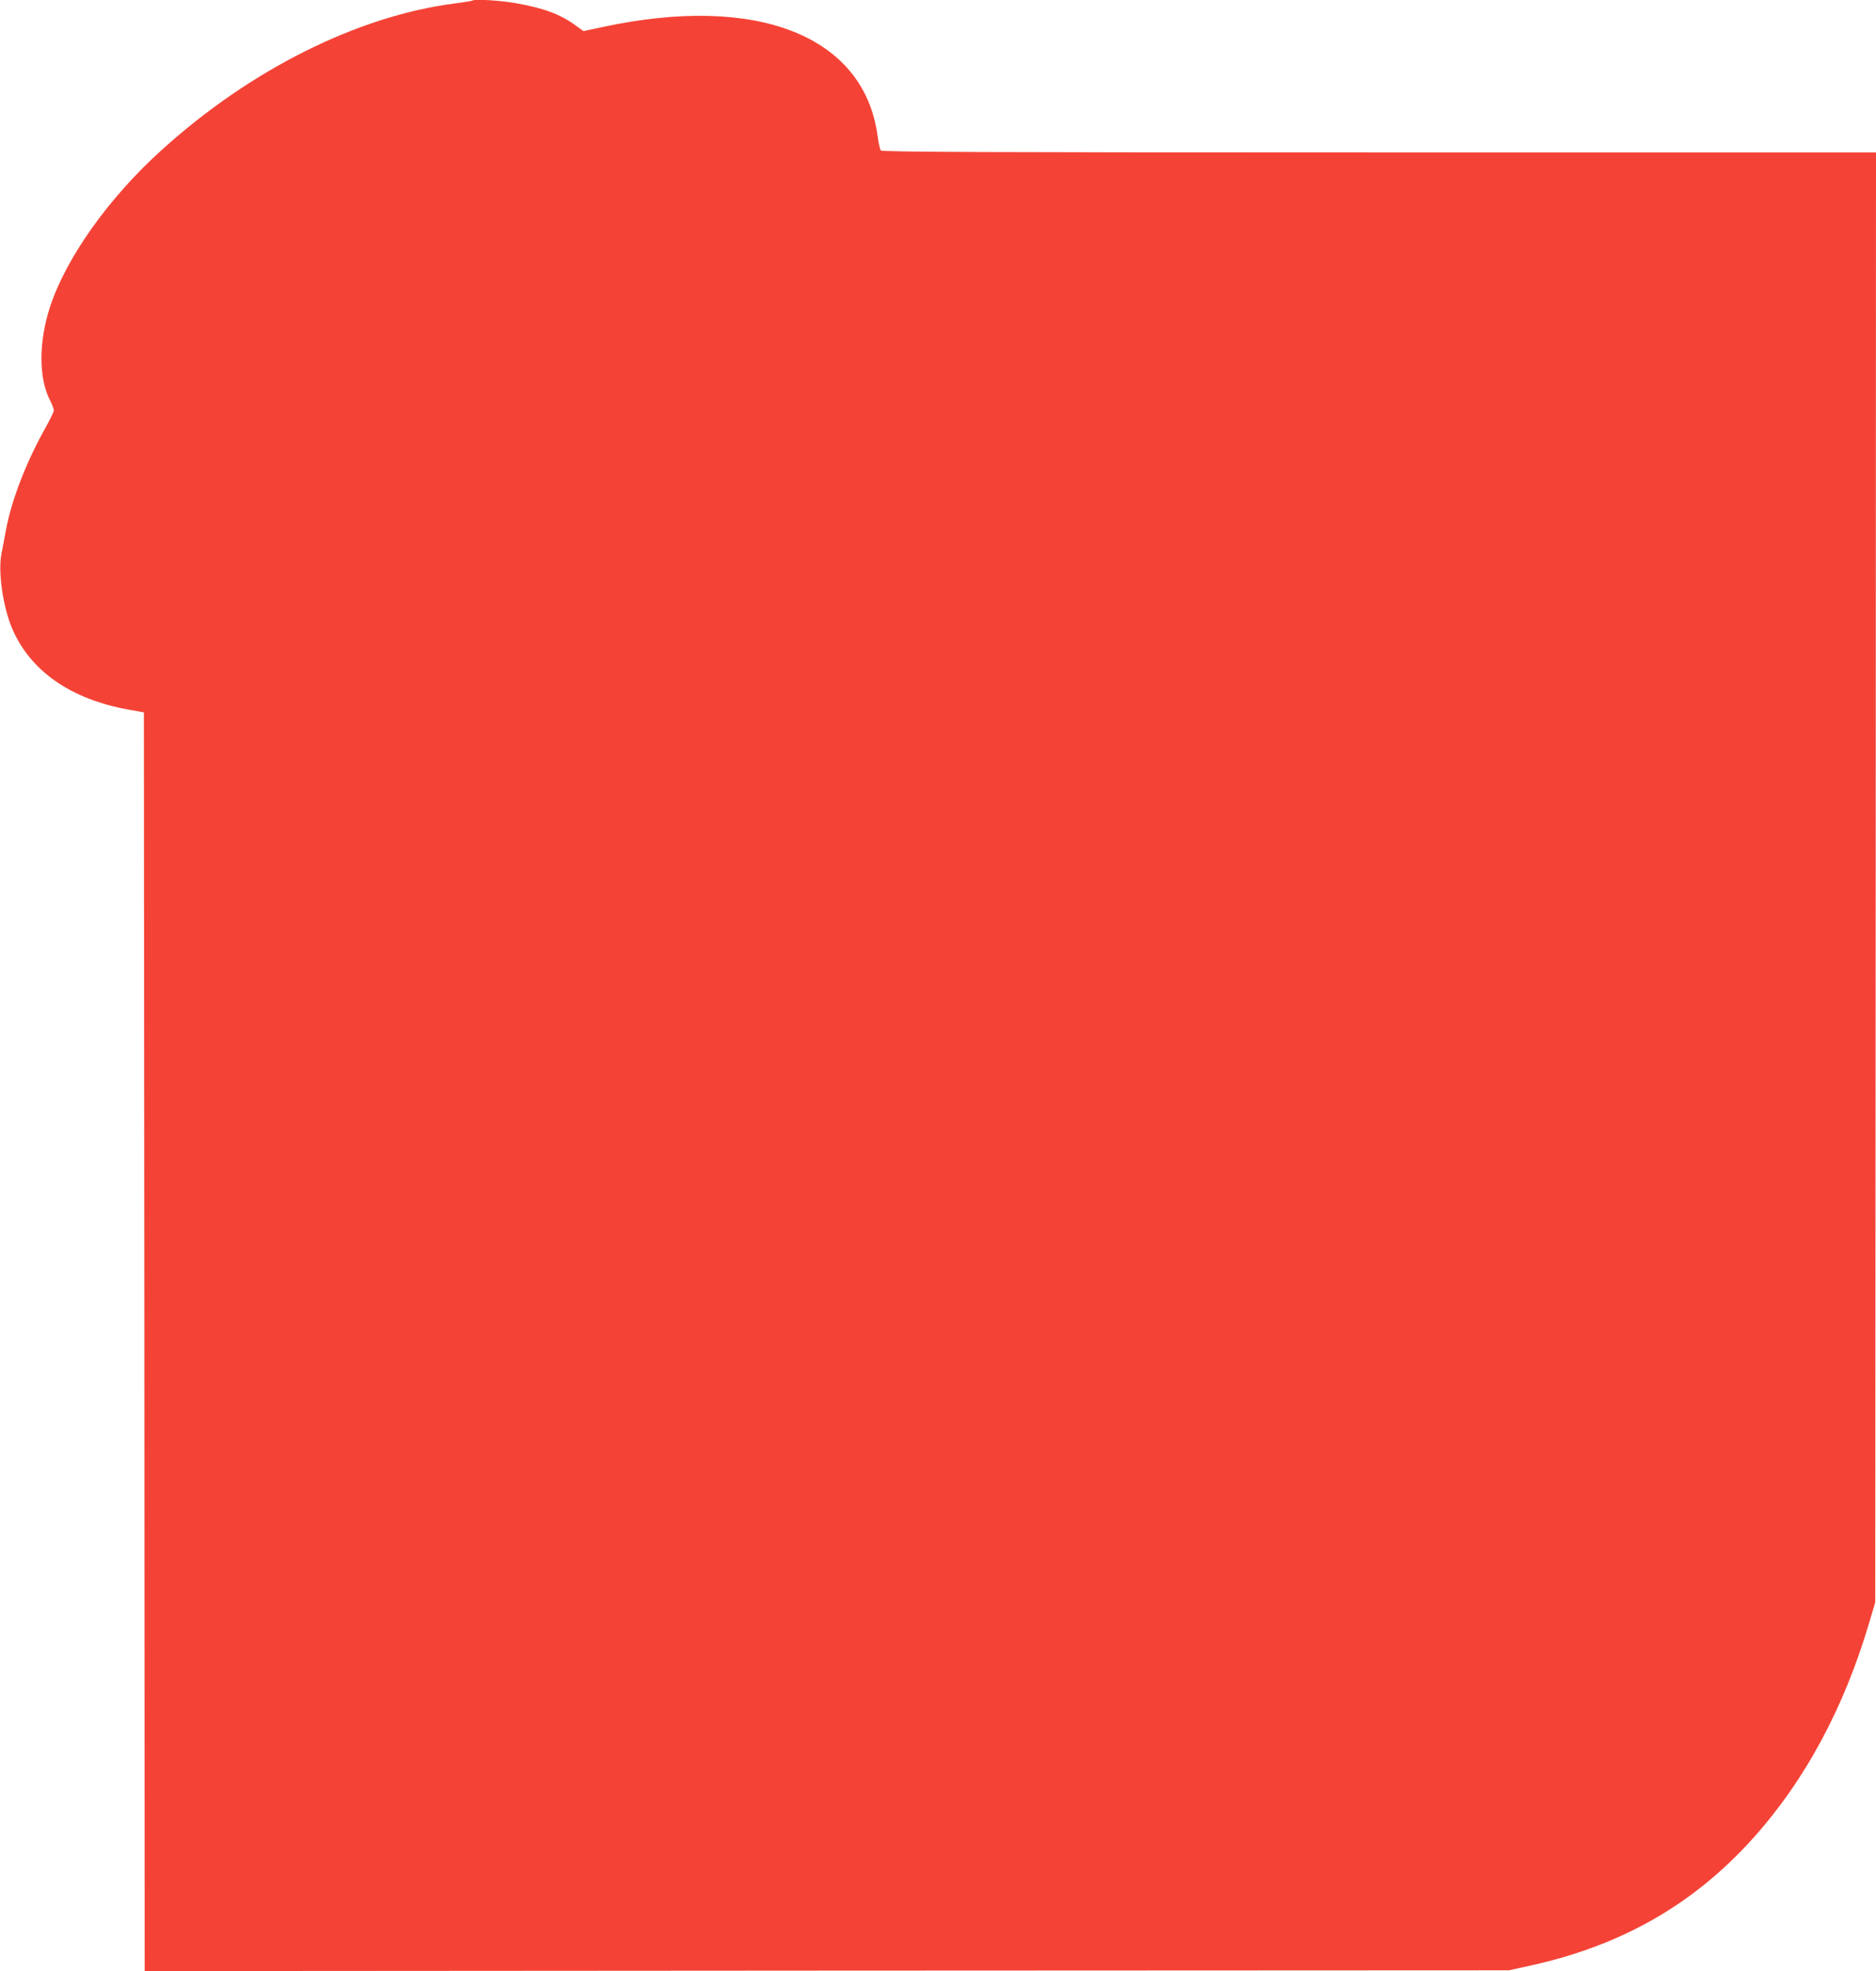 <?xml version="1.0" standalone="no"?>
<!DOCTYPE svg PUBLIC "-//W3C//DTD SVG 20010904//EN"
 "http://www.w3.org/TR/2001/REC-SVG-20010904/DTD/svg10.dtd">
<svg version="1.0" xmlns="http://www.w3.org/2000/svg"
 width="1219pt" height="1280pt" viewBox="0 0 1219 1280"
 preserveAspectRatio="xMidYMid meet">
<g transform="translate(0,1280) scale(0.1,-0.1)"
fill="#f44336" stroke="none">
<path d="M3069 12796 c-2 -2 -56 -11 -119 -19 -627 -82 -1322 -429 -1896 -948
-343 -308 -622 -699 -728 -1019 -75 -228 -76 -463 -1 -610 14 -27 25 -57 25
-65 0 -9 -27 -64 -60 -123 -122 -219 -214 -457 -251 -652 -10 -58 -24 -127
-29 -153 -24 -117 8 -341 67 -484 118 -280 383 -465 763 -532 l95 -17 3 -4087
2 -4087 4433 3 4432 2 145 32 c587 130 1052 395 1436 820 342 379 597 852 762
1413 l37 125 3 4708 2 4707 -3229 0 c-2571 0 -3230 3 -3238 13 -5 6 -15 51
-21 98 -90 647 -783 920 -1789 703 l-122 -26 -48 35 c-103 75 -210 115 -395
147 -103 18 -267 27 -279 16z"/>
</g>
</svg>
